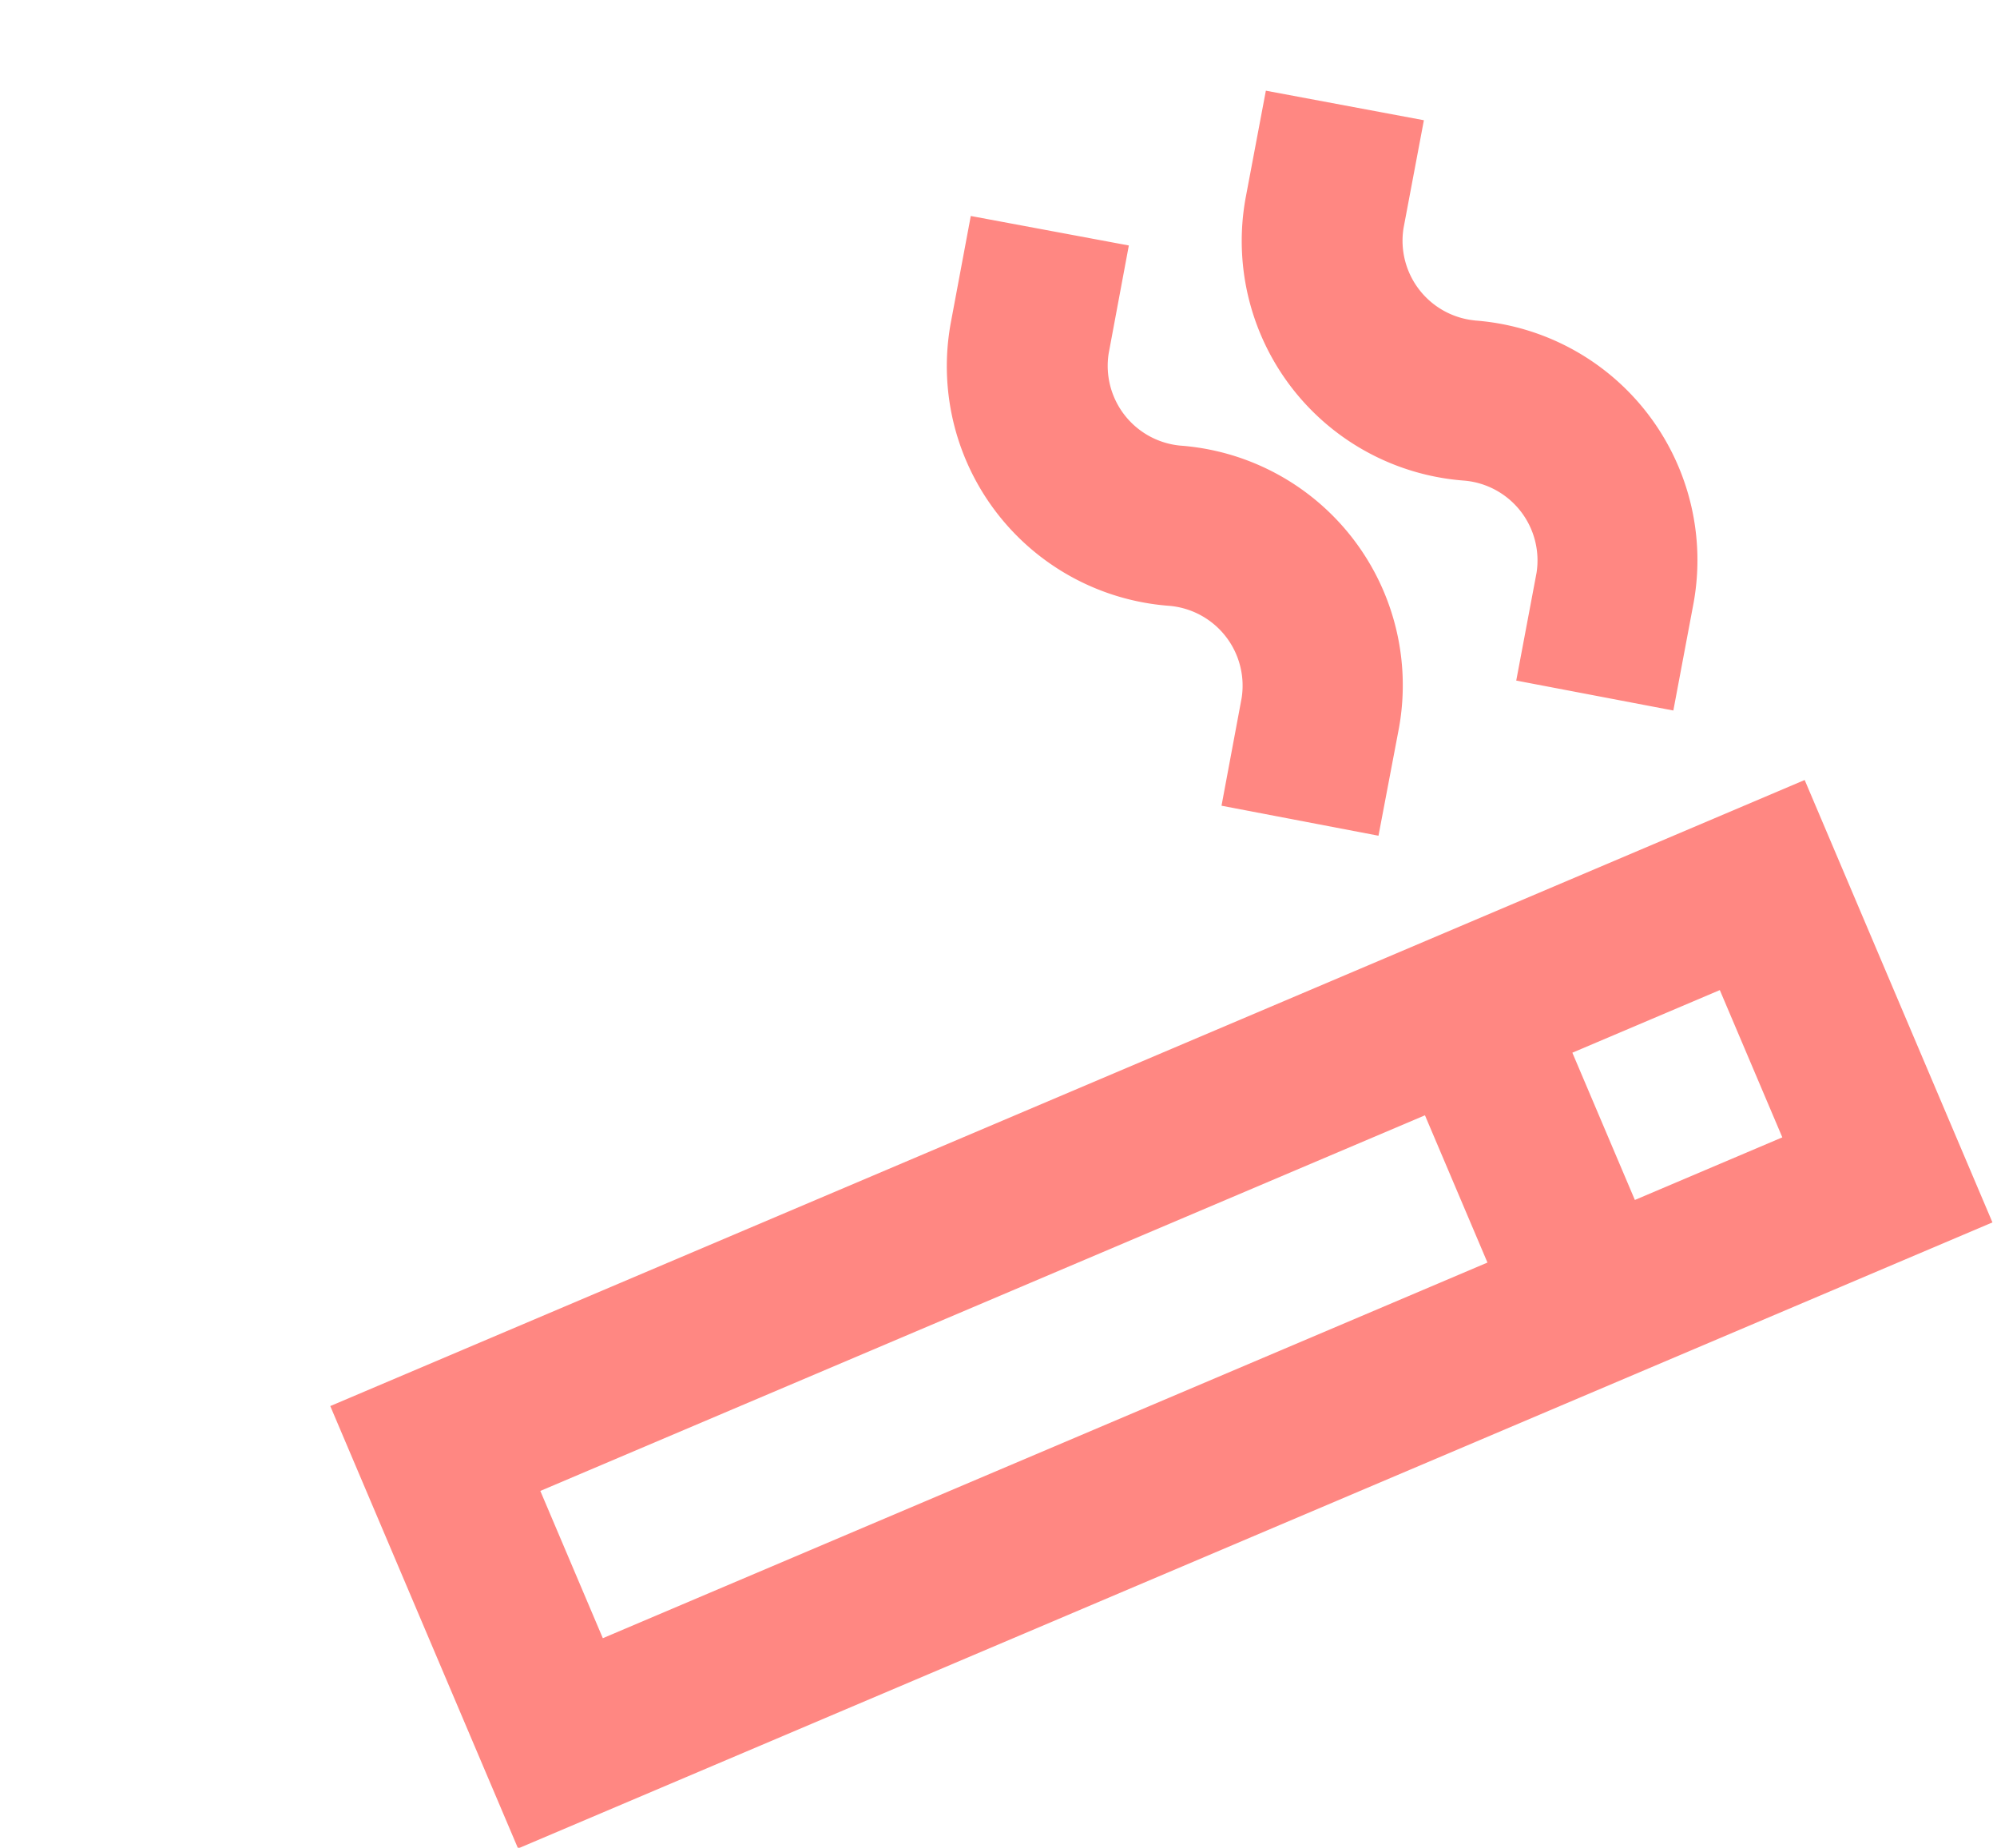 <svg xmlns="http://www.w3.org/2000/svg" width="41.761" height="38.632" viewBox="0 0 41.761 38.632">
  <g id="Layer_2" data-name="Layer 2" transform="matrix(0.921, -0.391, 0.391, 0.921, -3.189, 10.738)">
    <path id="Path_176" data-name="Path 176" d="M2,31.152H35.477V21.109H2ZM32.129,27.8H28.781V24.457h3.348ZM5.348,24.457H25.434V27.8H5.348Zm18.7-7.616L26.823,18.7,28.1,16.79a5.021,5.021,0,0,0-1.908-7.214,1.674,1.674,0,0,1-.619-2.36L26.84,5.308l-2.8-1.858L22.772,5.358a5.021,5.021,0,0,0,1.908,7.214,1.674,1.674,0,0,1,.636,2.36Zm8.838-7.264a1.674,1.674,0,0,1-.619-2.36l1.272-1.908L30.74,3.45,29.468,5.358a5.021,5.021,0,0,0,1.908,7.214,1.674,1.674,0,0,1,.636,2.36L30.74,16.841,33.518,18.7,34.79,16.79a5.021,5.021,0,0,0-1.908-7.214Z" transform="translate(0 0)" fill="#ff8782"/>
  </g>
</svg>
